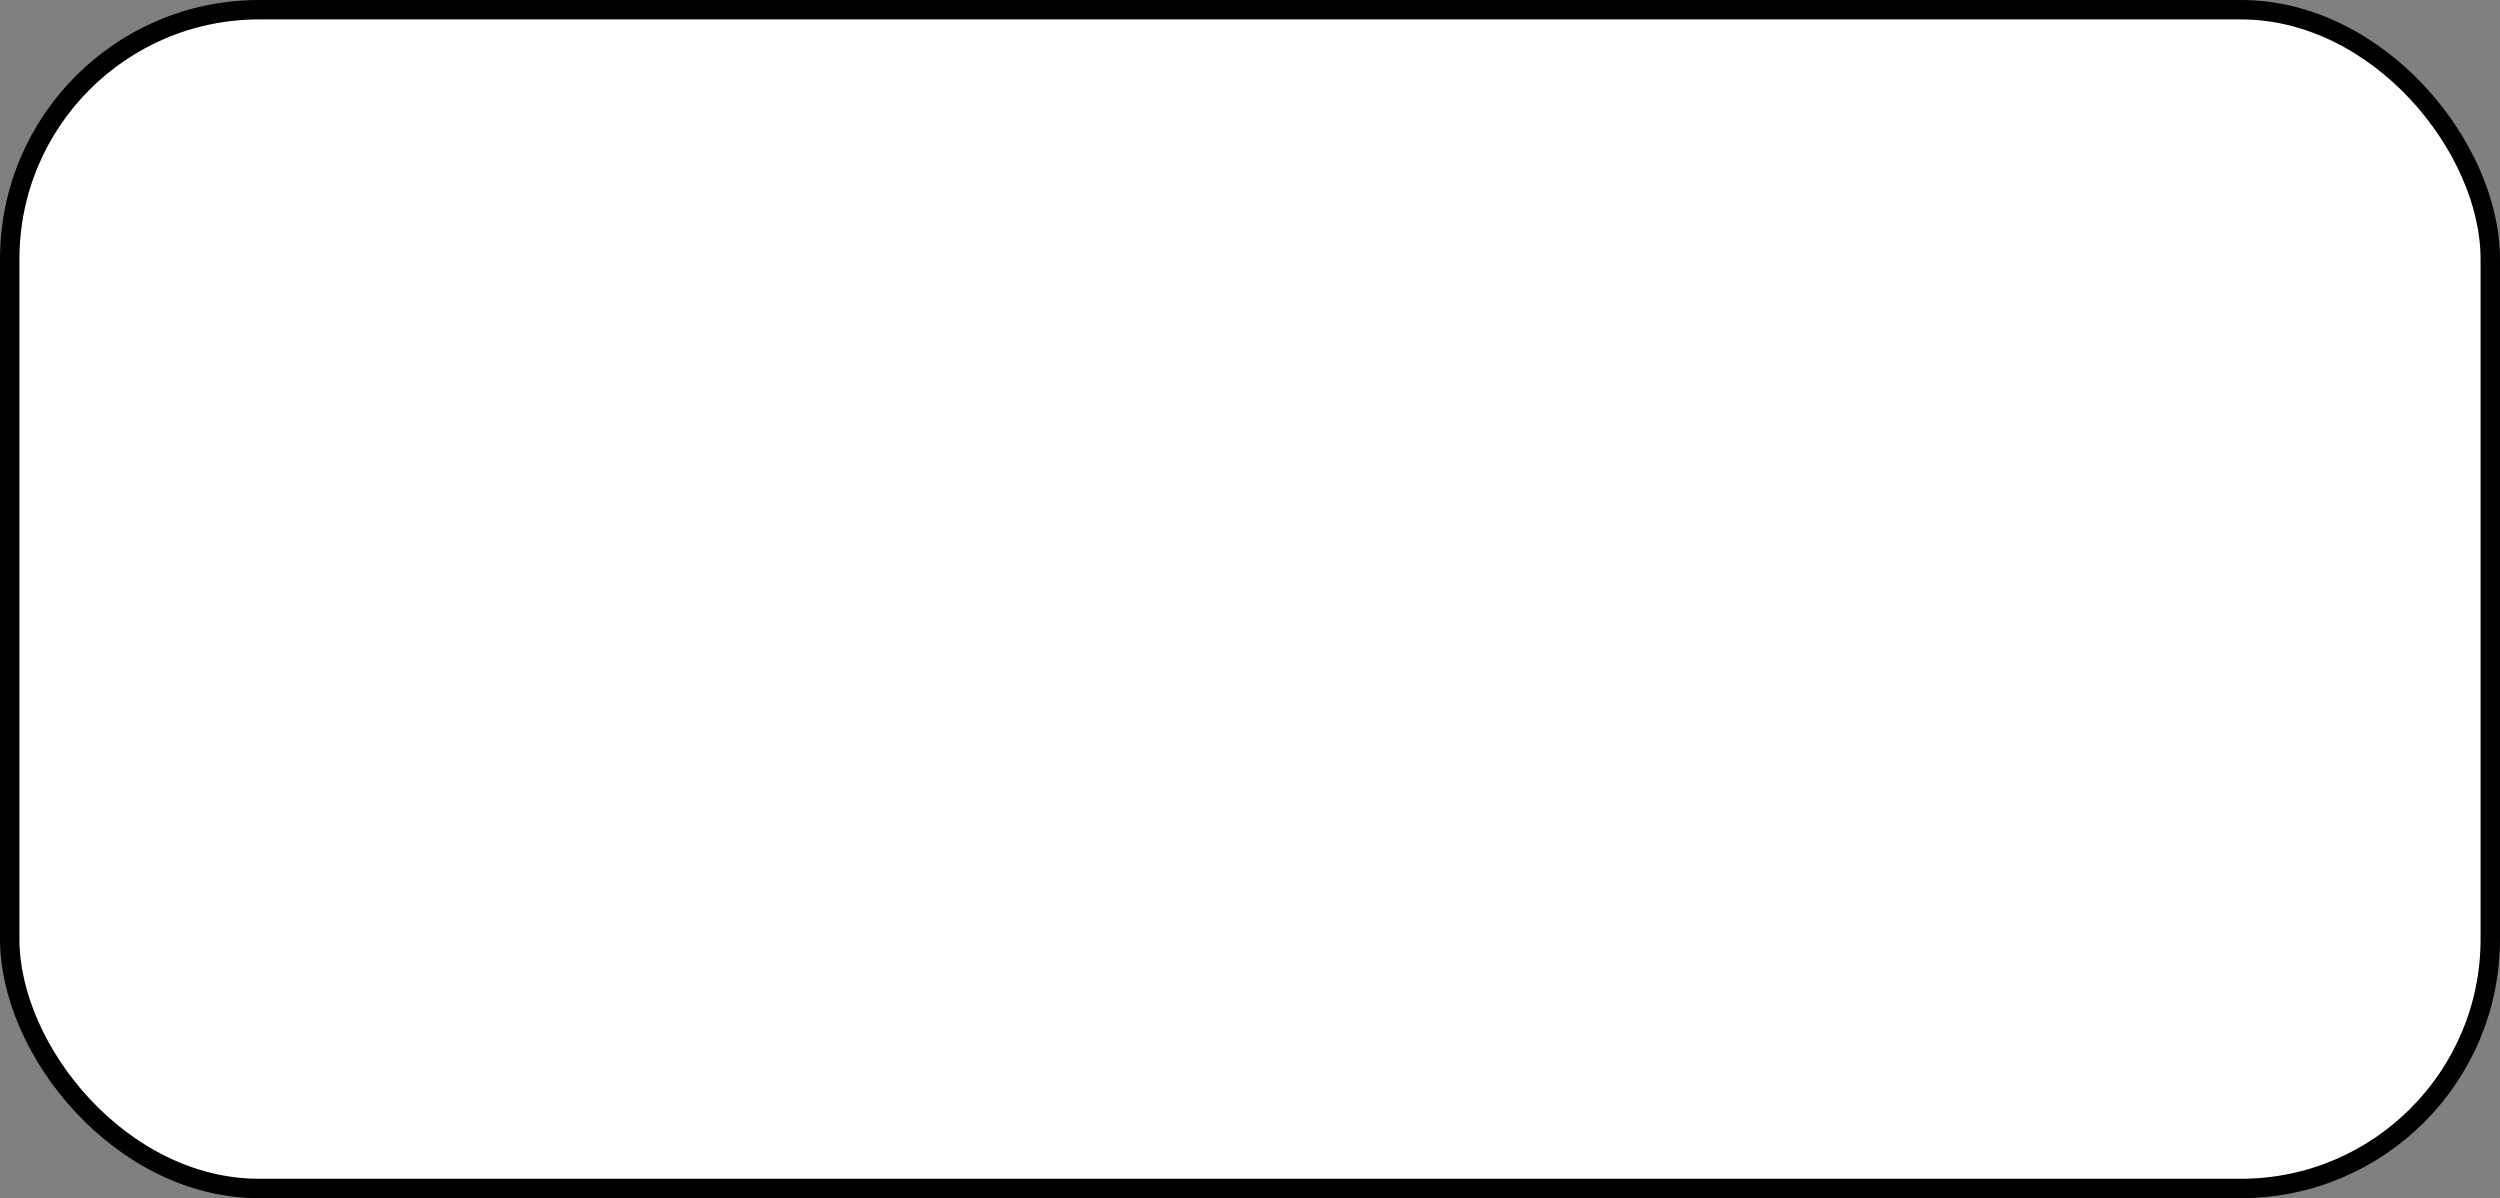 <?xml version="1.0" encoding="UTF-8"?> <svg xmlns="http://www.w3.org/2000/svg" width="386" height="185" viewBox="0 0 386 185" fill="none"><rect x="0" y="0" width="386" height="185" fill="#808080" stroke="none"/><rect x="1.5" y="1.5" width="383" height="182" rx="38.5" fill="white" stroke="black" stroke-width="3"></rect></svg> 